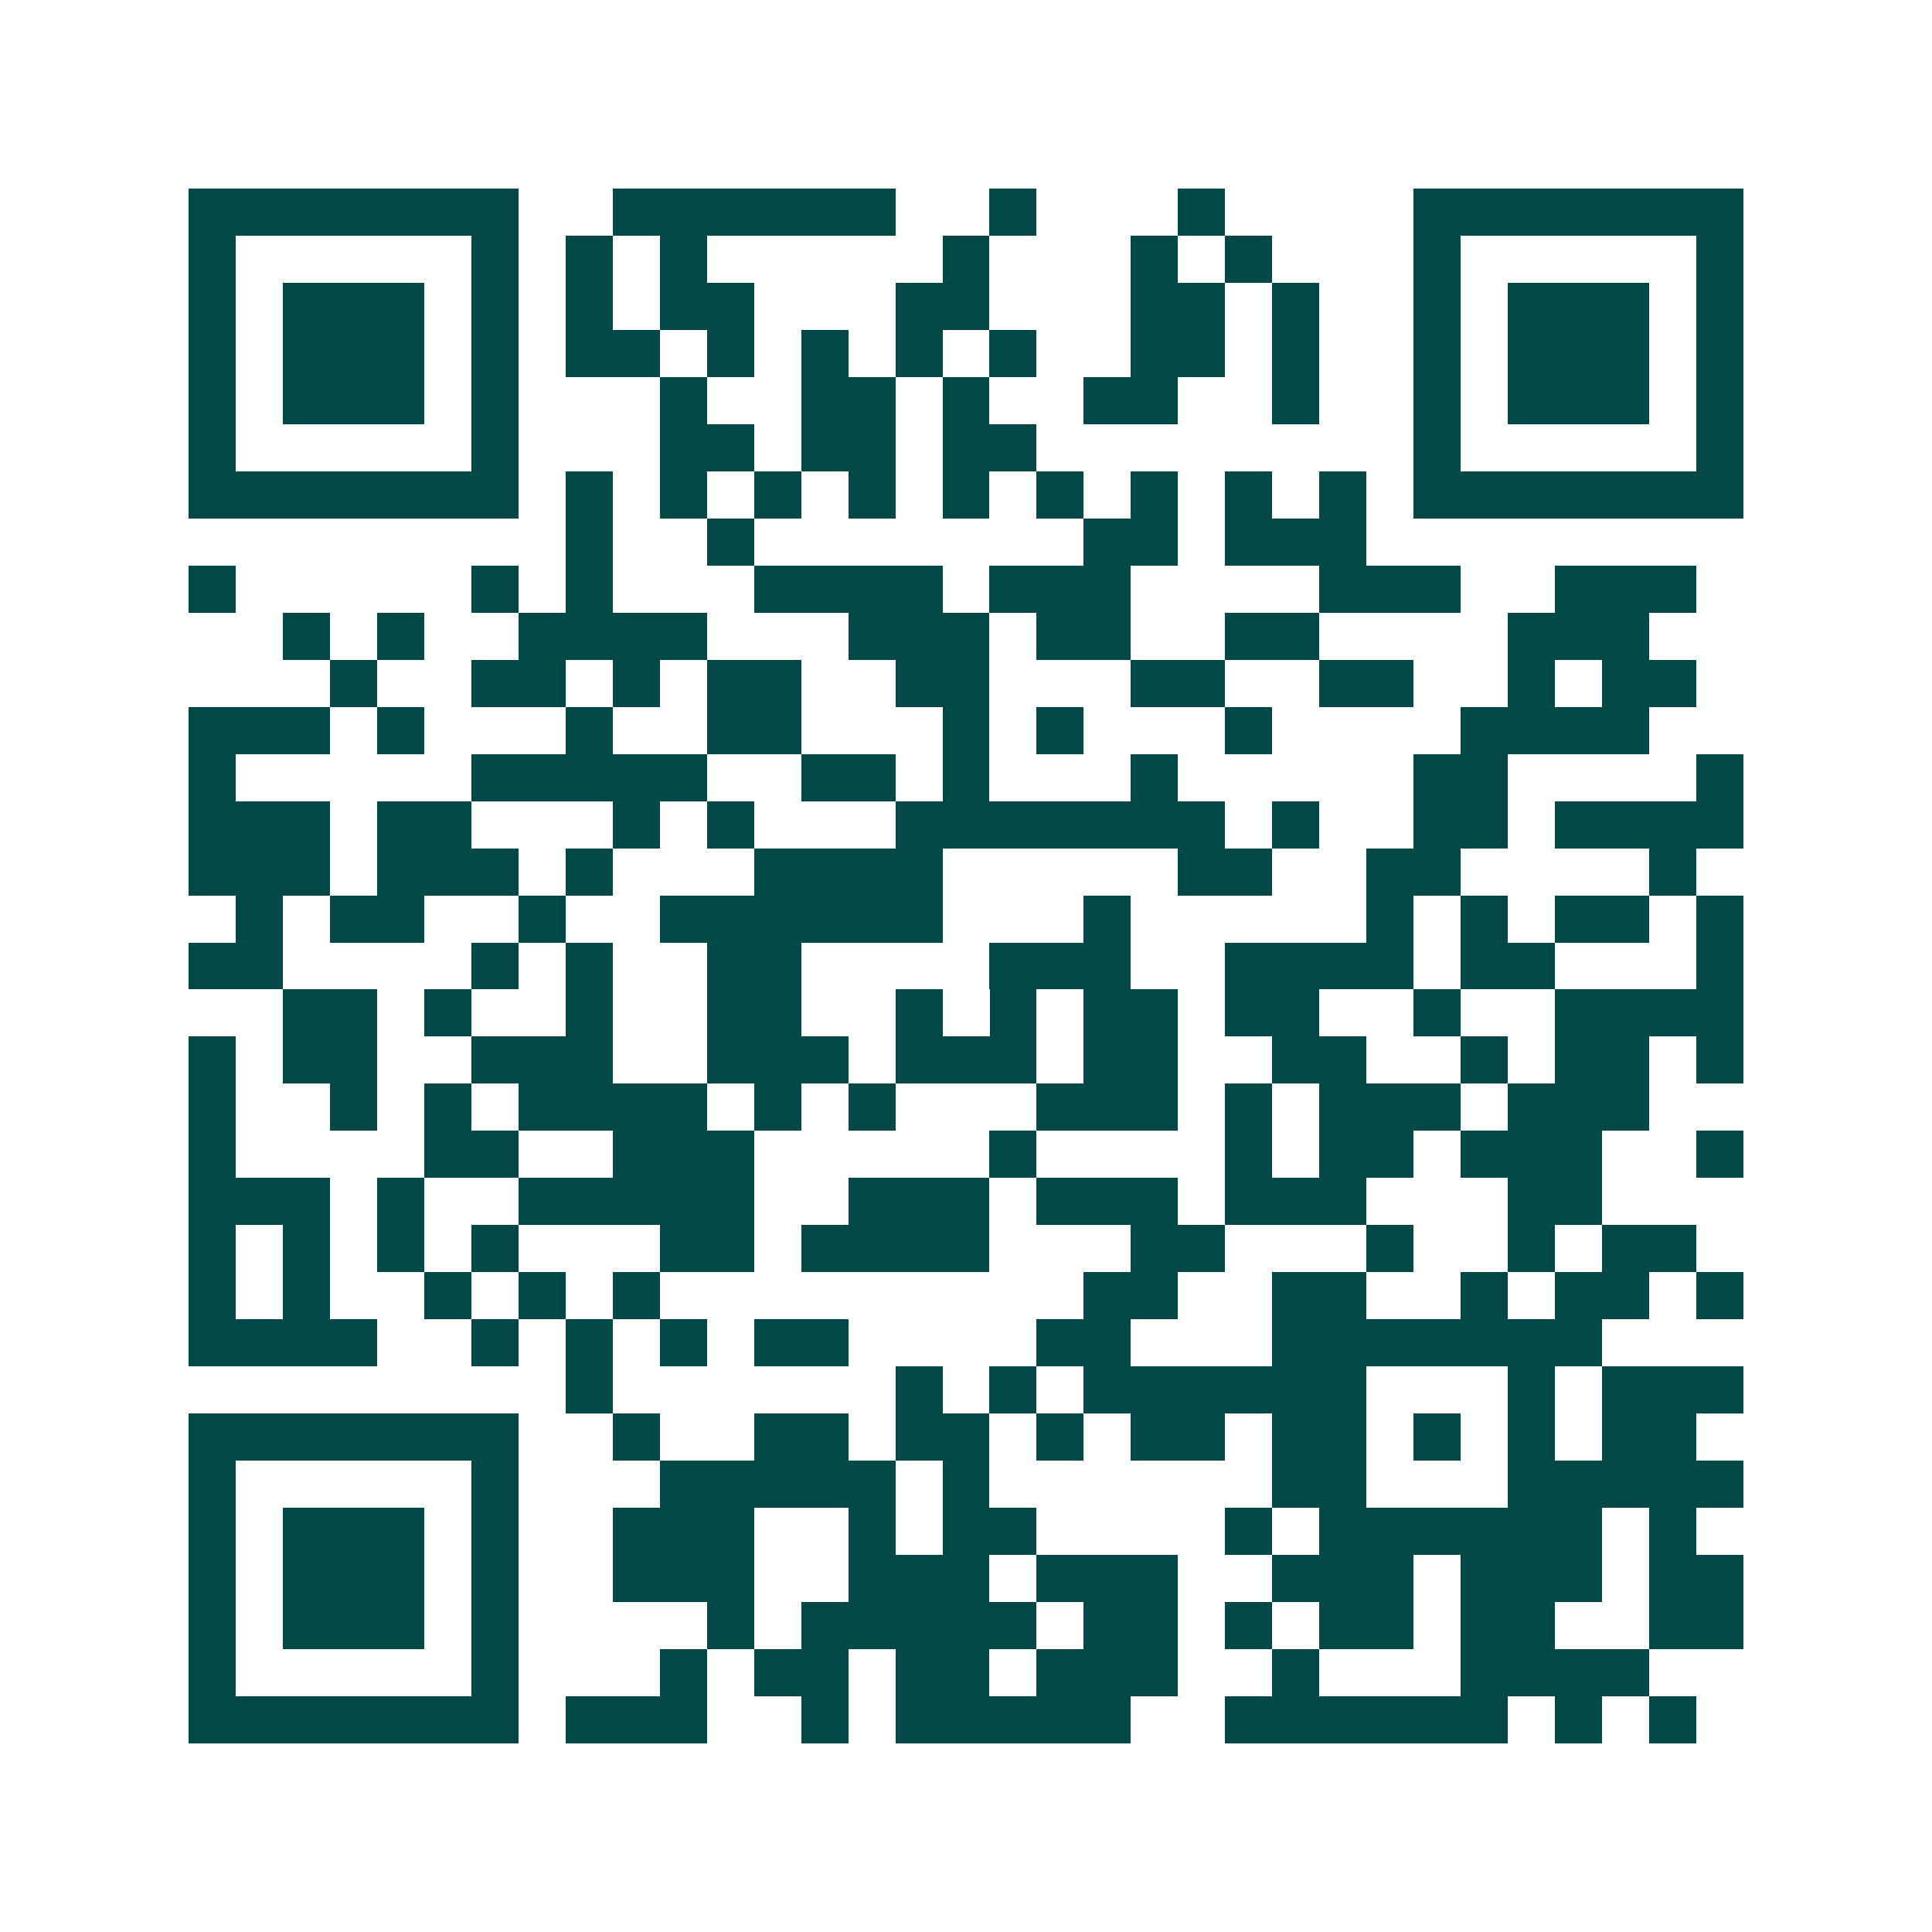<svg xmlns="http://www.w3.org/2000/svg" width="200" height="200" viewBox="0 0 41 41" shape-rendering="crispEdges"><path fill="#ffffff" d="M0 0h41v41H0z"/><path stroke="#014847" d="M4 4.5h7m2 0h6m2 0h1m3 0h1m4 0h7M4 5.5h1m5 0h1m1 0h1m1 0h1m5 0h1m3 0h1m1 0h1m3 0h1m5 0h1M4 6.5h1m1 0h3m1 0h1m1 0h1m1 0h2m3 0h2m3 0h2m1 0h1m2 0h1m1 0h3m1 0h1M4 7.5h1m1 0h3m1 0h1m1 0h2m1 0h1m1 0h1m1 0h1m1 0h1m2 0h2m1 0h1m2 0h1m1 0h3m1 0h1M4 8.5h1m1 0h3m1 0h1m3 0h1m2 0h2m1 0h1m2 0h2m2 0h1m2 0h1m1 0h3m1 0h1M4 9.5h1m5 0h1m3 0h2m1 0h2m1 0h2m8 0h1m5 0h1M4 10.5h7m1 0h1m1 0h1m1 0h1m1 0h1m1 0h1m1 0h1m1 0h1m1 0h1m1 0h1m1 0h7M12 11.5h1m2 0h1m7 0h2m1 0h3M4 12.5h1m5 0h1m1 0h1m3 0h4m1 0h3m4 0h3m2 0h3M6 13.5h1m1 0h1m2 0h4m3 0h3m1 0h2m2 0h2m4 0h3M7 14.5h1m2 0h2m1 0h1m1 0h2m2 0h2m3 0h2m2 0h2m2 0h1m1 0h2M4 15.5h3m1 0h1m3 0h1m2 0h2m3 0h1m1 0h1m3 0h1m4 0h4M4 16.5h1m5 0h5m2 0h2m1 0h1m3 0h1m5 0h2m4 0h1M4 17.5h3m1 0h2m3 0h1m1 0h1m3 0h7m1 0h1m2 0h2m1 0h4M4 18.5h3m1 0h3m1 0h1m3 0h4m5 0h2m2 0h2m4 0h1M5 19.5h1m1 0h2m2 0h1m2 0h6m3 0h1m5 0h1m1 0h1m1 0h2m1 0h1M4 20.5h2m4 0h1m1 0h1m2 0h2m4 0h3m2 0h4m1 0h2m3 0h1M6 21.5h2m1 0h1m2 0h1m2 0h2m2 0h1m1 0h1m1 0h2m1 0h2m2 0h1m2 0h4M4 22.5h1m1 0h2m2 0h3m2 0h3m1 0h3m1 0h2m2 0h2m2 0h1m1 0h2m1 0h1M4 23.5h1m2 0h1m1 0h1m1 0h4m1 0h1m1 0h1m3 0h3m1 0h1m1 0h3m1 0h3M4 24.5h1m4 0h2m2 0h3m5 0h1m4 0h1m1 0h2m1 0h3m2 0h1M4 25.5h3m1 0h1m2 0h5m2 0h3m1 0h3m1 0h3m3 0h2M4 26.5h1m1 0h1m1 0h1m1 0h1m3 0h2m1 0h4m3 0h2m3 0h1m2 0h1m1 0h2M4 27.5h1m1 0h1m2 0h1m1 0h1m1 0h1m9 0h2m2 0h2m2 0h1m1 0h2m1 0h1M4 28.5h4m2 0h1m1 0h1m1 0h1m1 0h2m4 0h2m3 0h7M12 29.5h1m6 0h1m1 0h1m1 0h6m3 0h1m1 0h3M4 30.5h7m2 0h1m2 0h2m1 0h2m1 0h1m1 0h2m1 0h2m1 0h1m1 0h1m1 0h2M4 31.5h1m5 0h1m3 0h5m1 0h1m6 0h2m3 0h5M4 32.5h1m1 0h3m1 0h1m2 0h3m2 0h1m1 0h2m4 0h1m1 0h6m1 0h1M4 33.5h1m1 0h3m1 0h1m2 0h3m2 0h3m1 0h3m2 0h3m1 0h3m1 0h2M4 34.5h1m1 0h3m1 0h1m4 0h1m1 0h5m1 0h2m1 0h1m1 0h2m1 0h2m2 0h2M4 35.5h1m5 0h1m3 0h1m1 0h2m1 0h2m1 0h3m2 0h1m3 0h4M4 36.5h7m1 0h3m2 0h1m1 0h5m2 0h6m1 0h1m1 0h1"/></svg>
